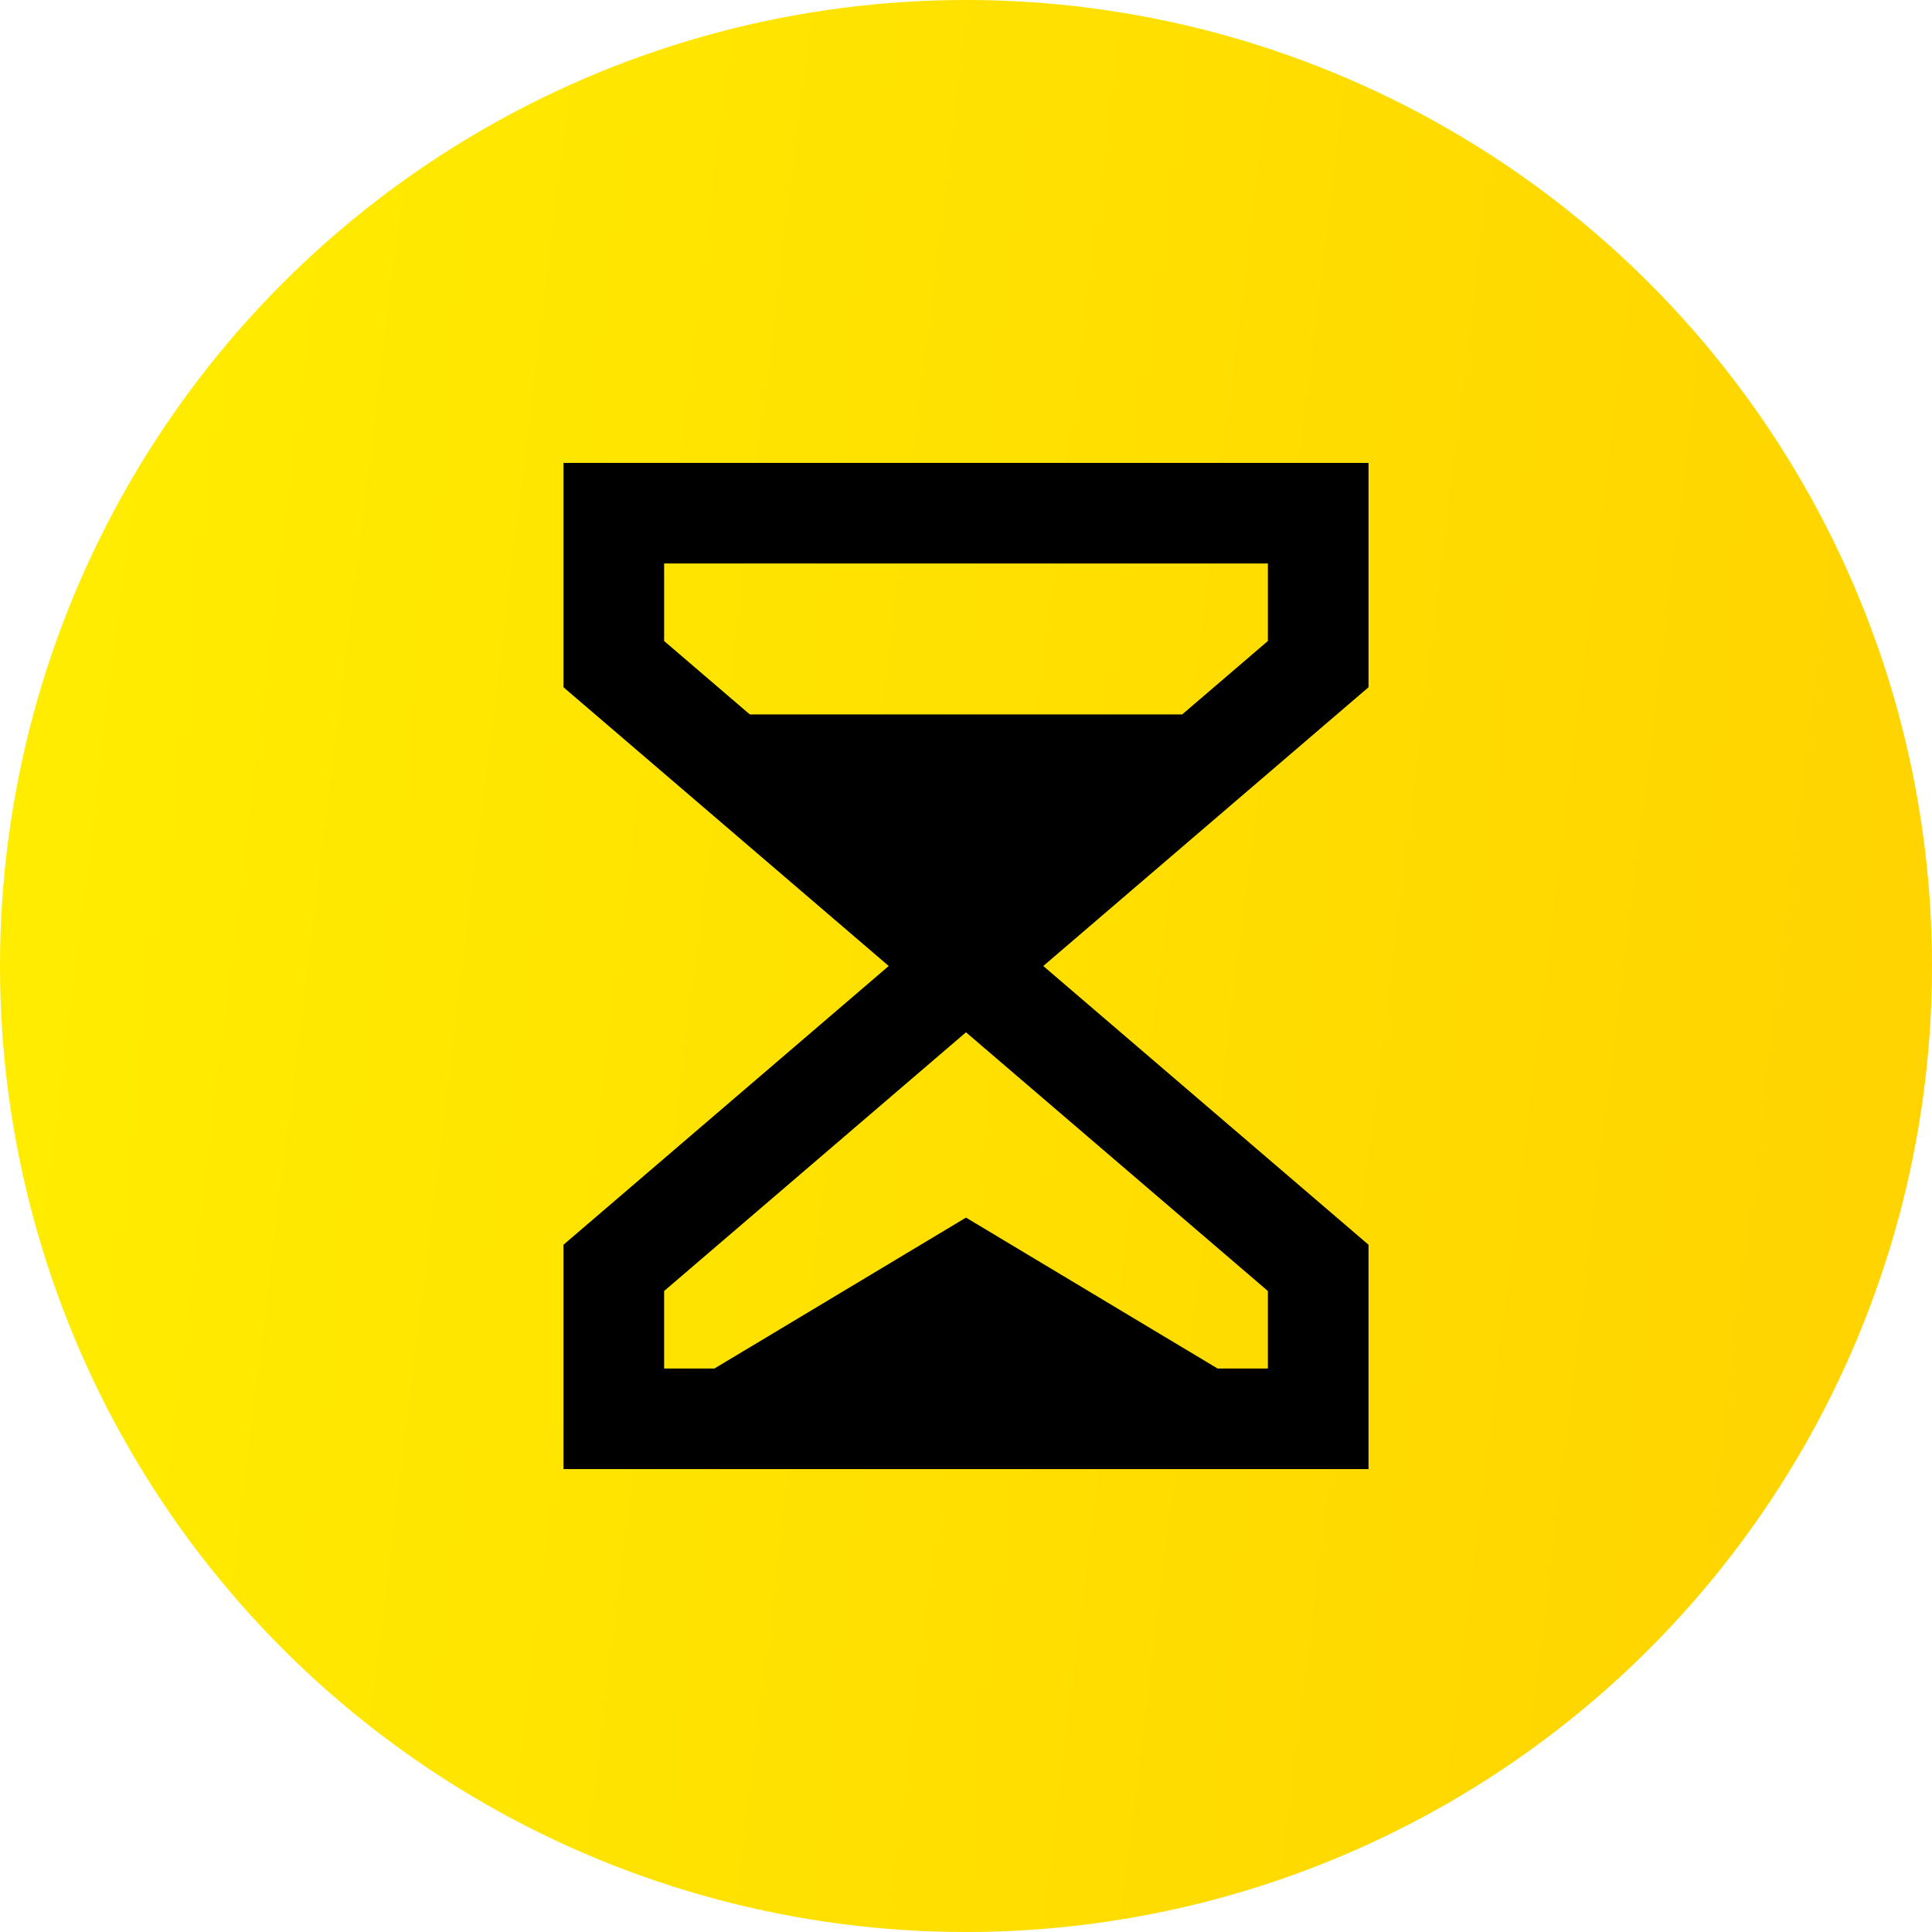 <svg width="32" height="32" viewBox="0 0 32 32" fill="none" xmlns="http://www.w3.org/2000/svg">
<circle cx="16" cy="16" r="16" fill="url(#paint0_linear_1185_11776)"/>
<path d="M9.333 7.667H22.667V11.383L17.28 16L22.667 20.617V24.333H9.333V20.617L14.72 16L9.333 11.383V7.667ZM19.581 11.833L21 10.617V9.333H11V10.617L12.419 11.833H19.581ZM16 17.098L11 21.383V22.667H11.833L16 20.167L20.167 22.667H21V21.383L16 17.098Z" fill="black"/>
<defs>
<linearGradient id="paint0_linear_1185_11776" x1="32" y1="32" x2="-3.389" y2="27.665" gradientUnits="userSpaceOnUse">
<stop stop-color="#FFD200"/>
<stop offset="1" stop-color="#FFEE00"/>
</linearGradient>
</defs>
</svg>
